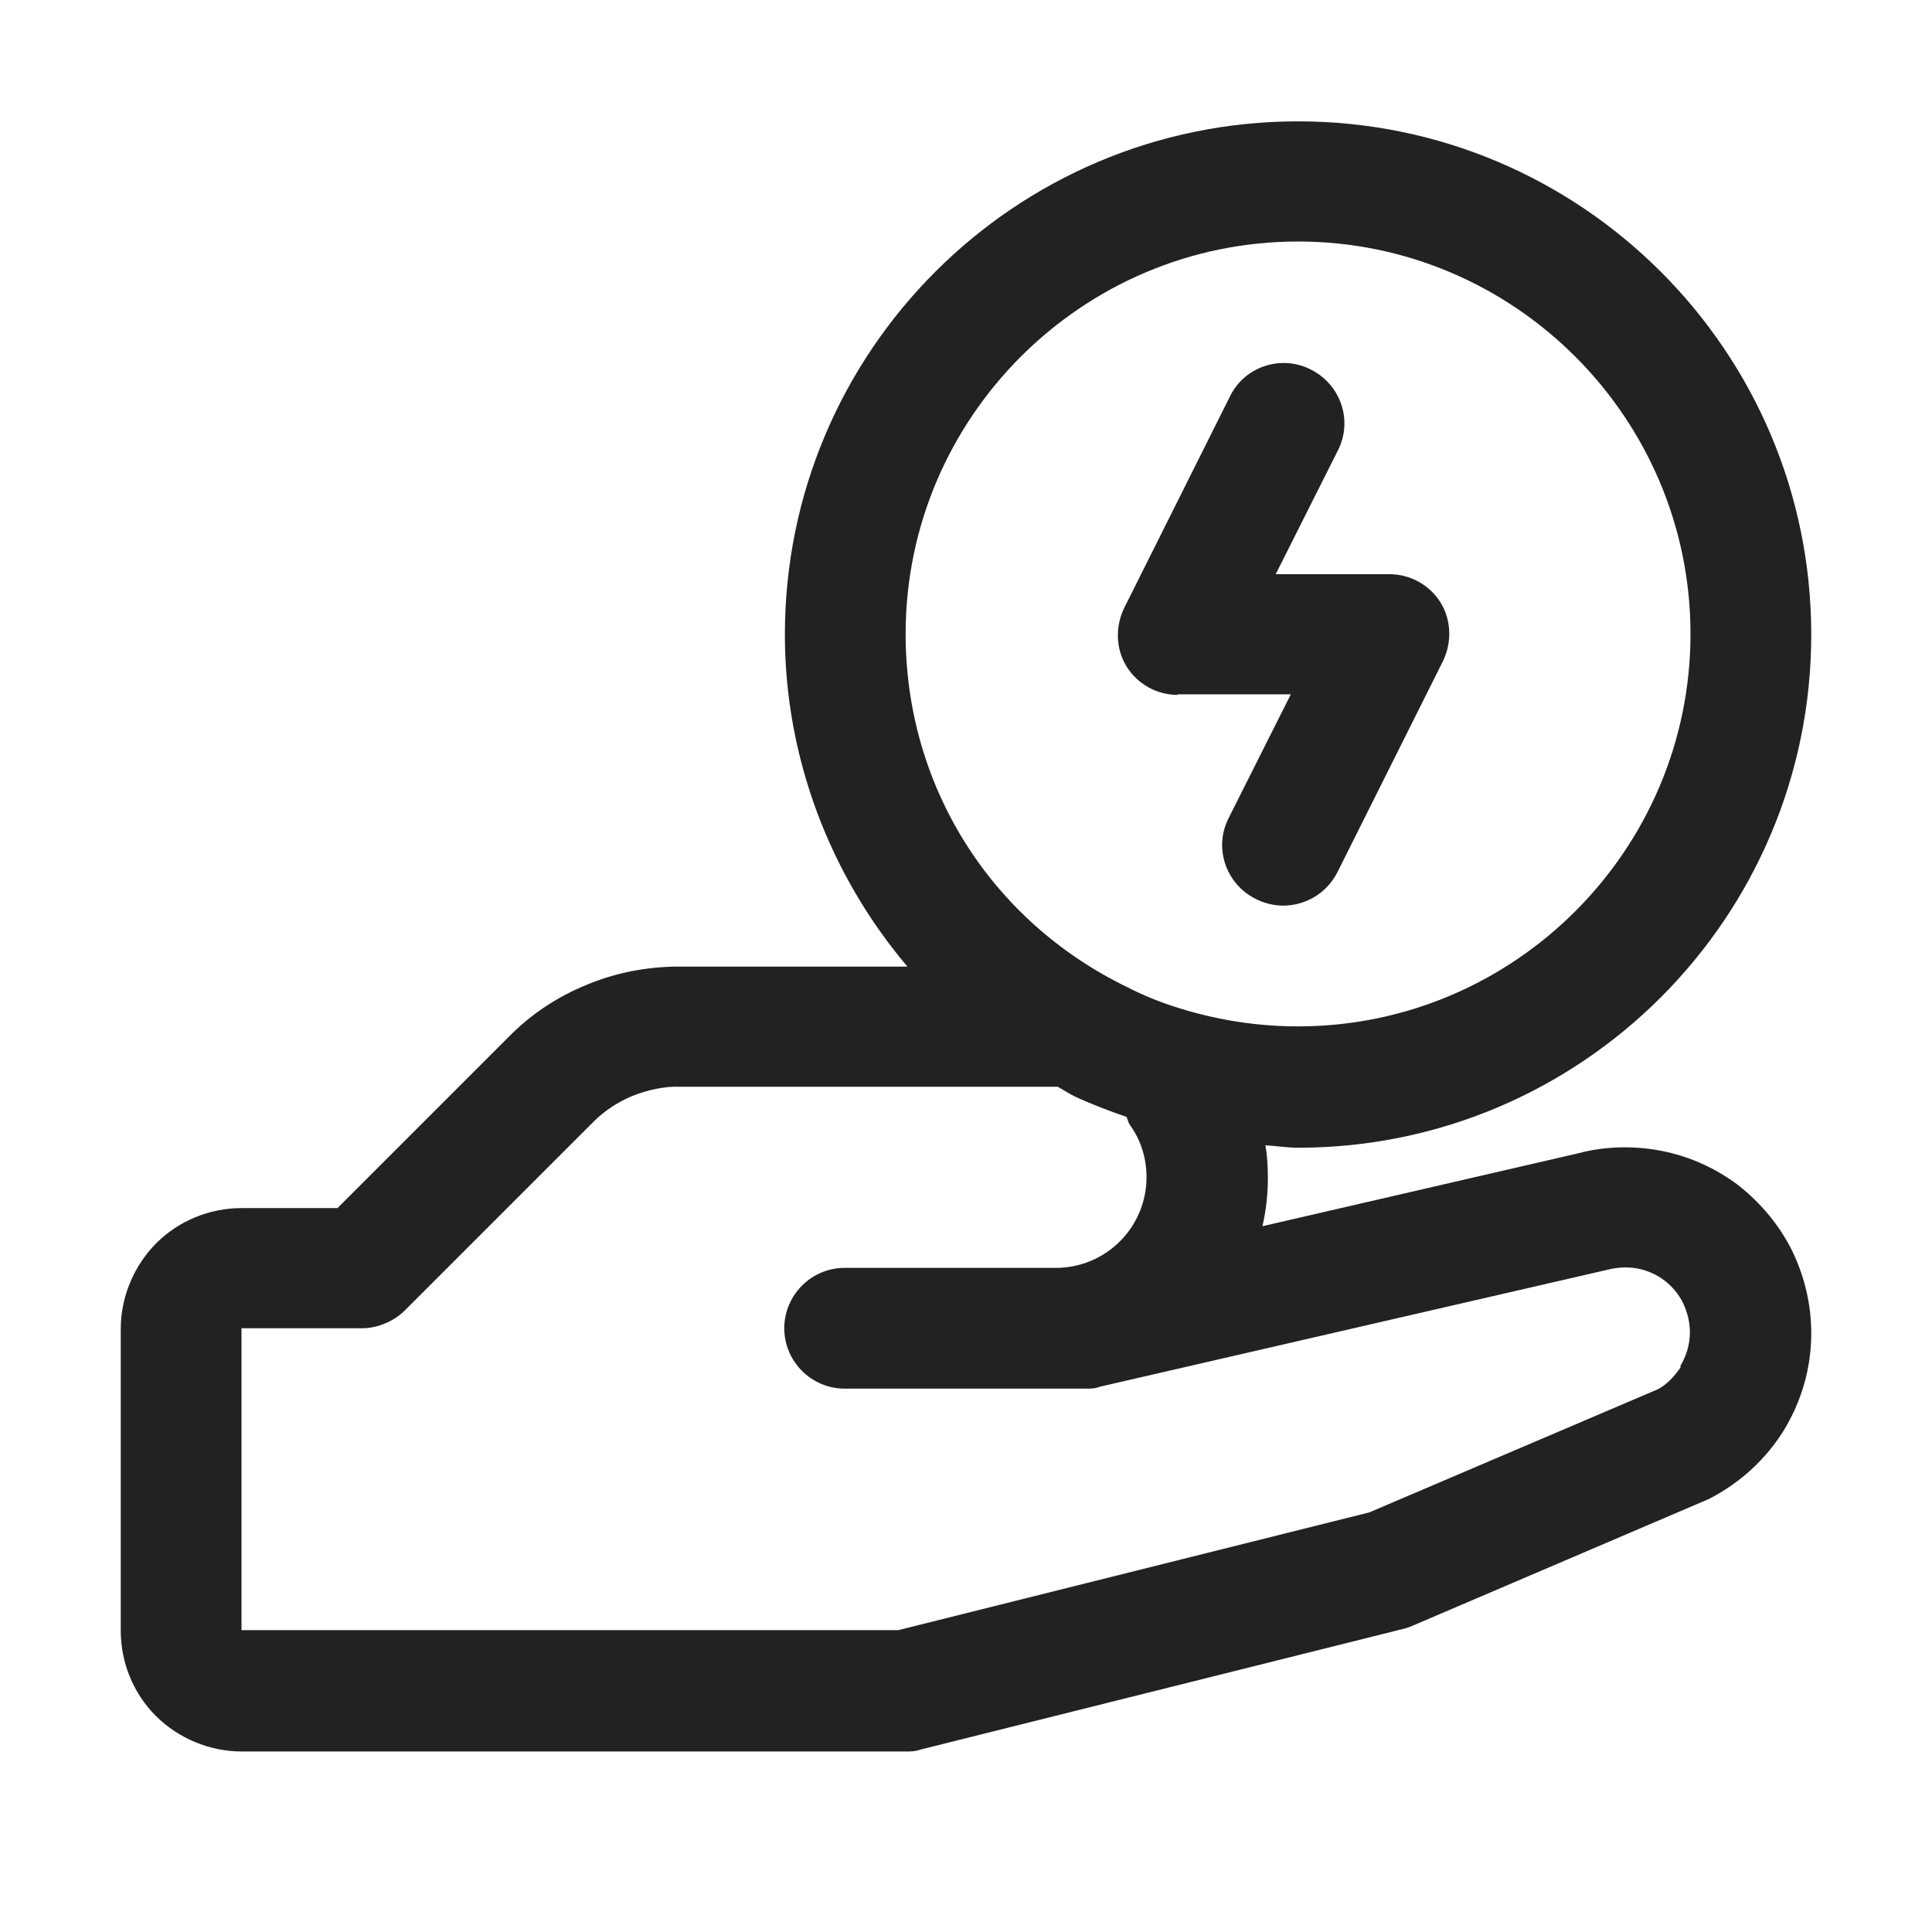 <svg width="64" height="64" viewBox="0 0 64 64" fill="none" xmlns="http://www.w3.org/2000/svg">
<path d="M57.58 39.26C56.84 38.7 55.96 38.3 55.02 38.12C54.1 37.94 53.12 37.98 52.3 38.2L41.82 40.62C41.94 40.1 42 39.56 42 39.02C42 38.66 41.98 38.3 41.92 37.94C42.28 37.96 42.64 38.02 43 38.02C52.38 38.02 60 30.4 60 21.02C60 11.64 52.38 4.02 43 4.02C33.62 4.02 26 11.64 26 21.02C26 25.1 27.5 29 30.06 32.02H22.48C21.44 32.02 20.4 32.22 19.44 32.62C18.46 33.02 17.58 33.6 16.84 34.36L11.18 40.02H8C6.94 40.02 5.92 40.44 5.18 41.18C4.44 41.92 4 42.96 4 44.02V54.02C4 55.08 4.42 56.1 5.16 56.84C5.9 57.58 6.94 58.02 8 58.02H30C30.16 58.02 30.32 58.02 30.48 57.96L46.48 53.96C46.58 53.94 46.68 53.9 46.78 53.86L56.6 49.66C57.62 49.14 58.48 48.36 59.08 47.4C59.68 46.42 60 45.32 60 44.16C60 43.22 59.78 42.28 59.36 41.42C58.94 40.58 58.32 39.84 57.58 39.26ZM43 8C50.16 8 56 13.84 56 21C56 28.16 50.16 34 43 34C41.68 34 40.38 33.8 39.14 33.42C38.54 33.24 37.92 33 37.34 32.7C32.8 30.5 30 26.02 30 21C30 13.84 35.84 8 43 8ZM55.68 45.28C55.46 45.62 55.16 45.9 54.92 46.02L45.36 50.1L29.76 54H8V44H12C12.26 44 12.52 43.94 12.76 43.84C13 43.74 13.22 43.6 13.42 43.4L19.66 37.16C20.04 36.78 20.48 36.5 20.96 36.3C21.46 36.1 22.04 35.98 22.5 36H35H35.04C35.22 36.1 35.4 36.22 35.6 36.32C36.16 36.58 36.74 36.8 37.32 37C37.36 37.1 37.38 37.2 37.44 37.28C37.8 37.78 37.98 38.38 37.98 39C37.98 39.8 37.66 40.56 37.1 41.12C36.54 41.68 35.78 42 34.98 42H27.98C26.88 42 25.98 42.9 25.98 44C25.98 45.1 26.88 46 27.98 46H35.98C36.14 46 36.28 46 36.42 45.94L53.26 42.06C53.58 41.98 53.9 41.96 54.24 42.02C54.56 42.08 54.88 42.22 55.14 42.42C55.4 42.62 55.62 42.88 55.76 43.18C55.9 43.48 55.98 43.8 55.98 44.14C55.98 44.54 55.86 44.92 55.66 45.26L55.68 45.28Z" fill="#222222"/>
<path d="M39 23H42.76L40.7 27.1C40.2 28.08 40.6 29.28 41.6 29.78C41.88 29.92 42.2 30 42.5 30C43.24 30 43.94 29.6 44.3 28.9L47.8 21.9C48.1 21.28 48.08 20.54 47.72 19.96C47.36 19.38 46.72 19.02 46.02 19.02H42.26L44.32 14.92C44.82 13.94 44.42 12.74 43.42 12.24C42.44 11.74 41.22 12.14 40.74 13.14L37.24 20.14C36.94 20.76 36.96 21.5 37.32 22.08C37.68 22.66 38.32 23.02 39.02 23.02L39 23Z" fill="#222222"/>
</svg>
